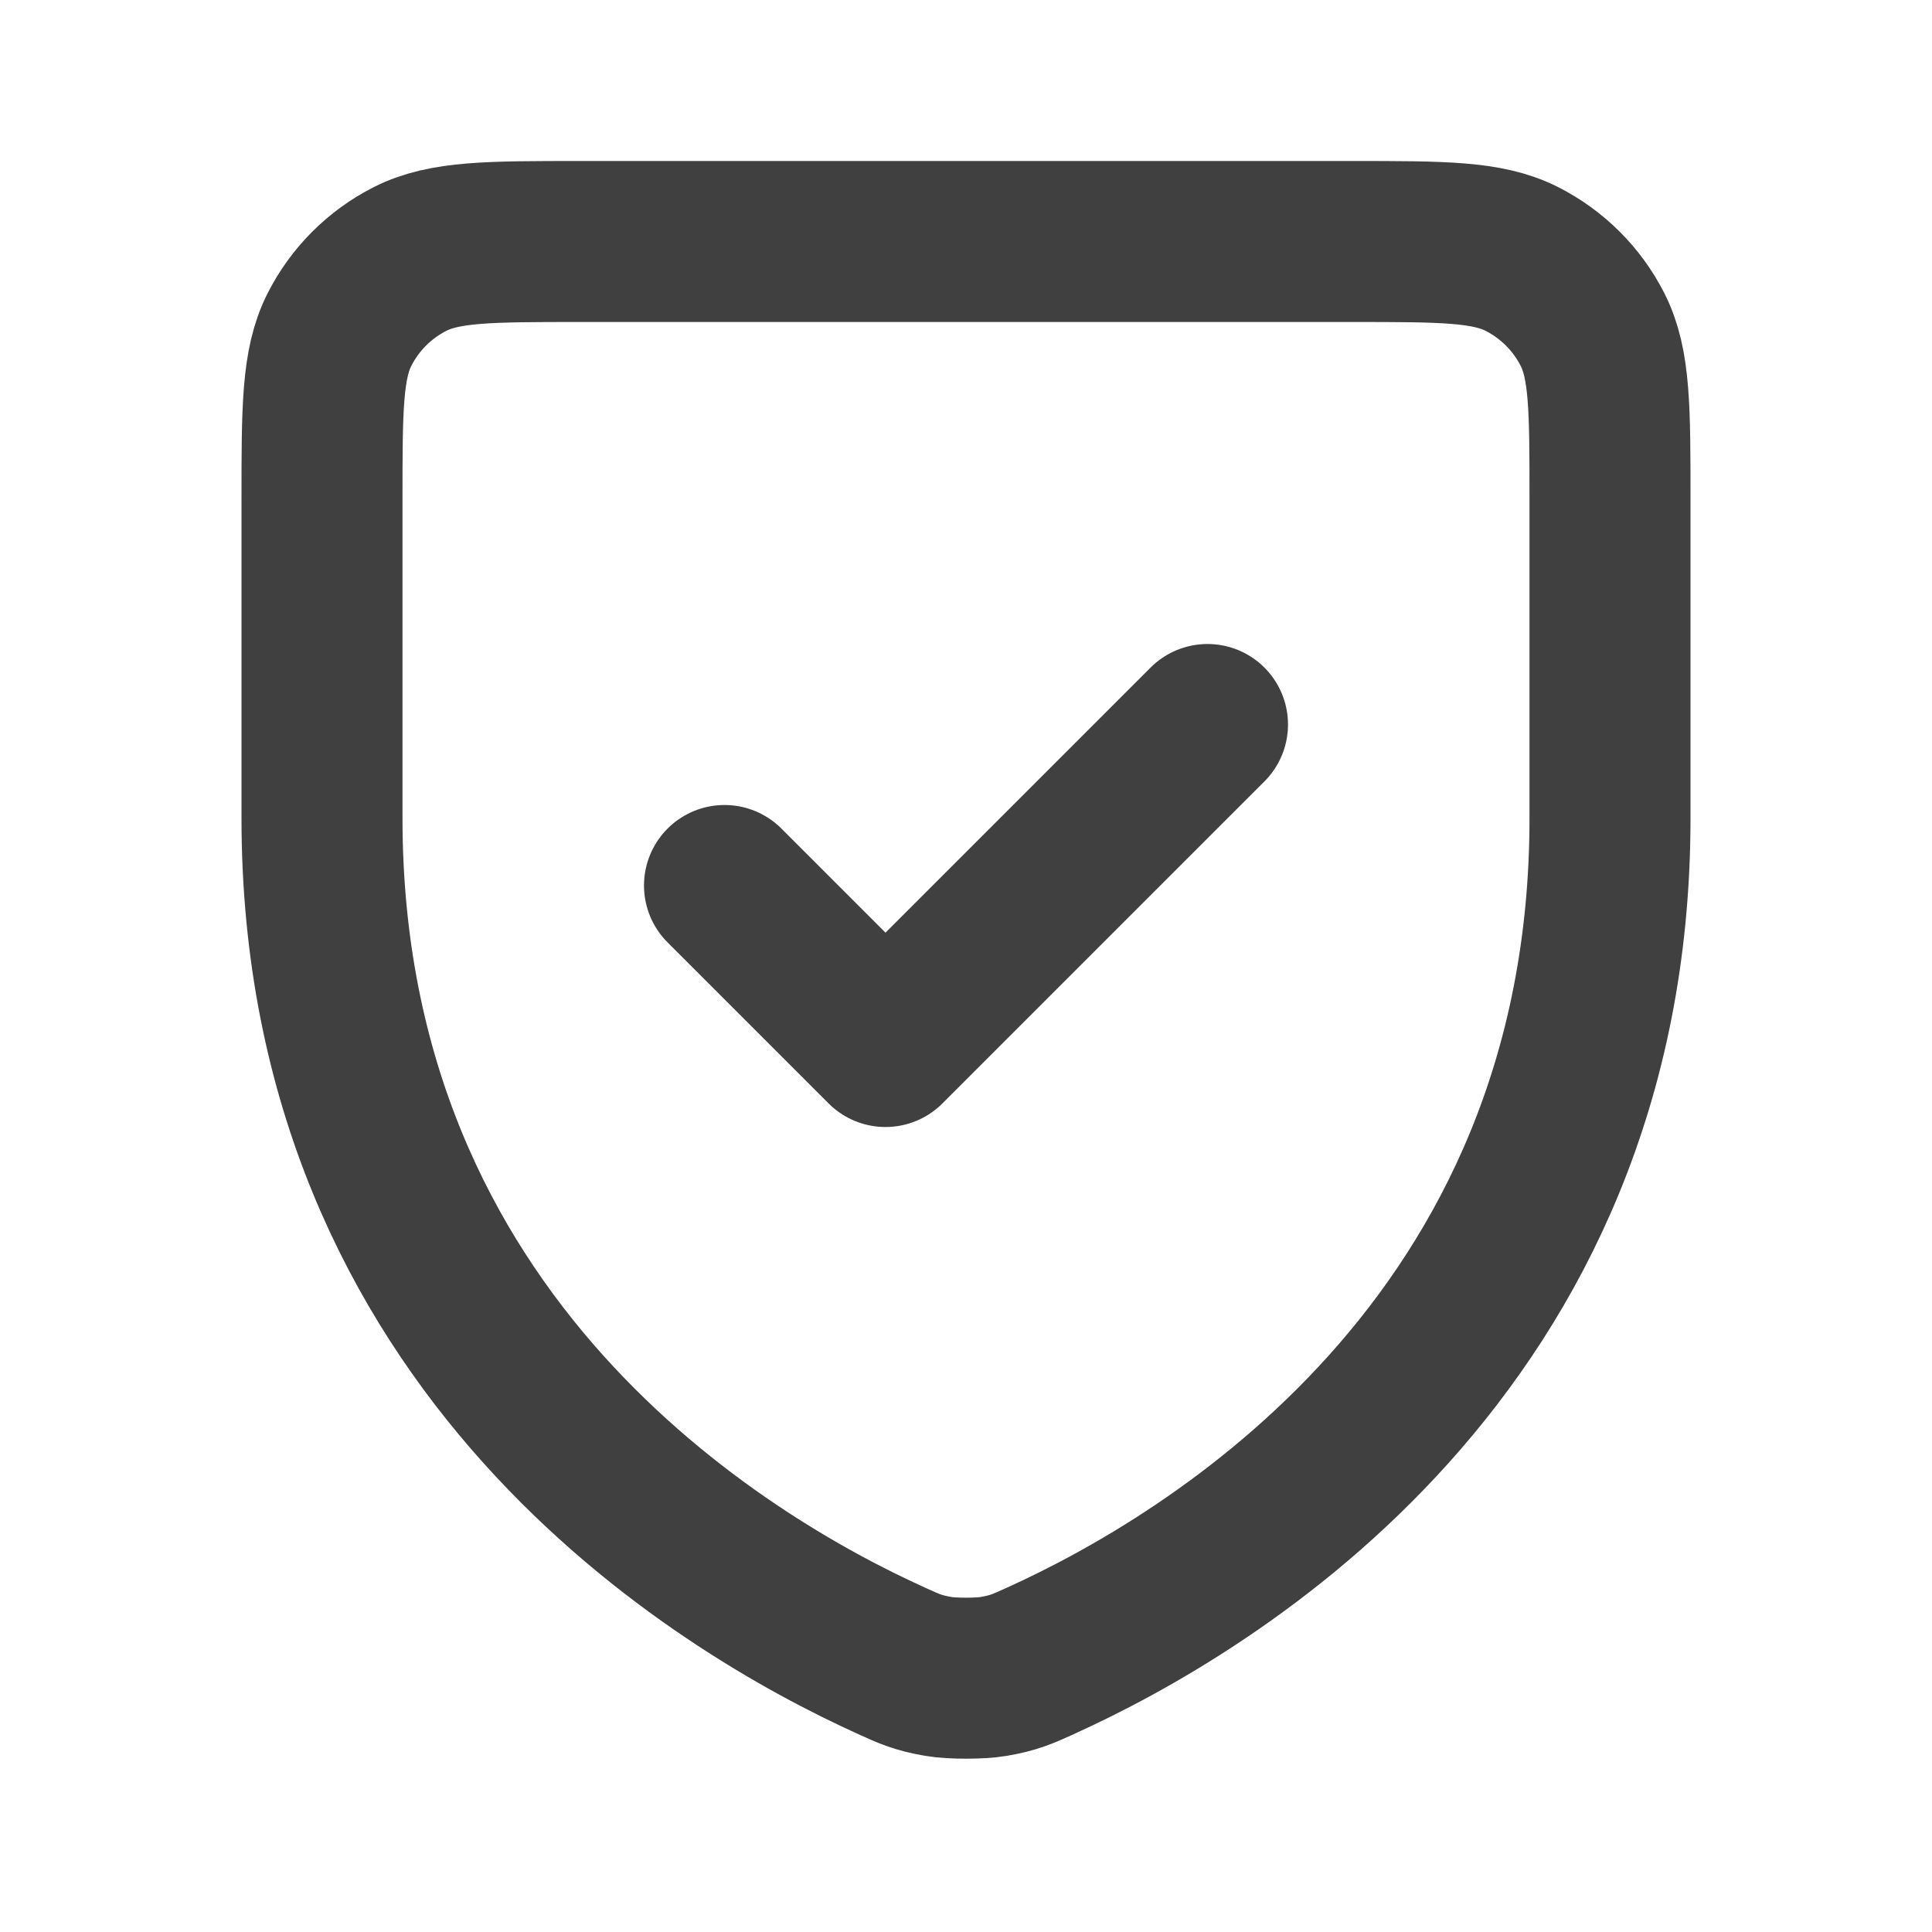 <svg xmlns="http://www.w3.org/2000/svg" fill="none" viewBox="0 0 24 24" height="24" width="24">
<path stroke-linejoin="round" stroke-linecap="round" stroke-width="2" stroke="#404040" d="M15 9L11 13L9 11M20 10.165C20 16.733 15.032 19.678 12.926 20.631L12.923 20.633C12.702 20.733 12.591 20.783 12.339 20.826C12.18 20.854 11.822 20.854 11.662 20.826C11.409 20.783 11.297 20.733 11.074 20.631C8.968 19.678 4 16.733 4 10.165V6.2C4 5.08 4 4.52 4.218 4.092C4.41 3.715 4.715 3.41 5.092 3.218C5.52 3 6.08 3 7.2 3H16.8C17.92 3 18.48 3 18.907 3.218C19.284 3.41 19.59 3.715 19.782 4.092C20 4.519 20 5.079 20 6.197V10.165Z"></path>
</svg>
